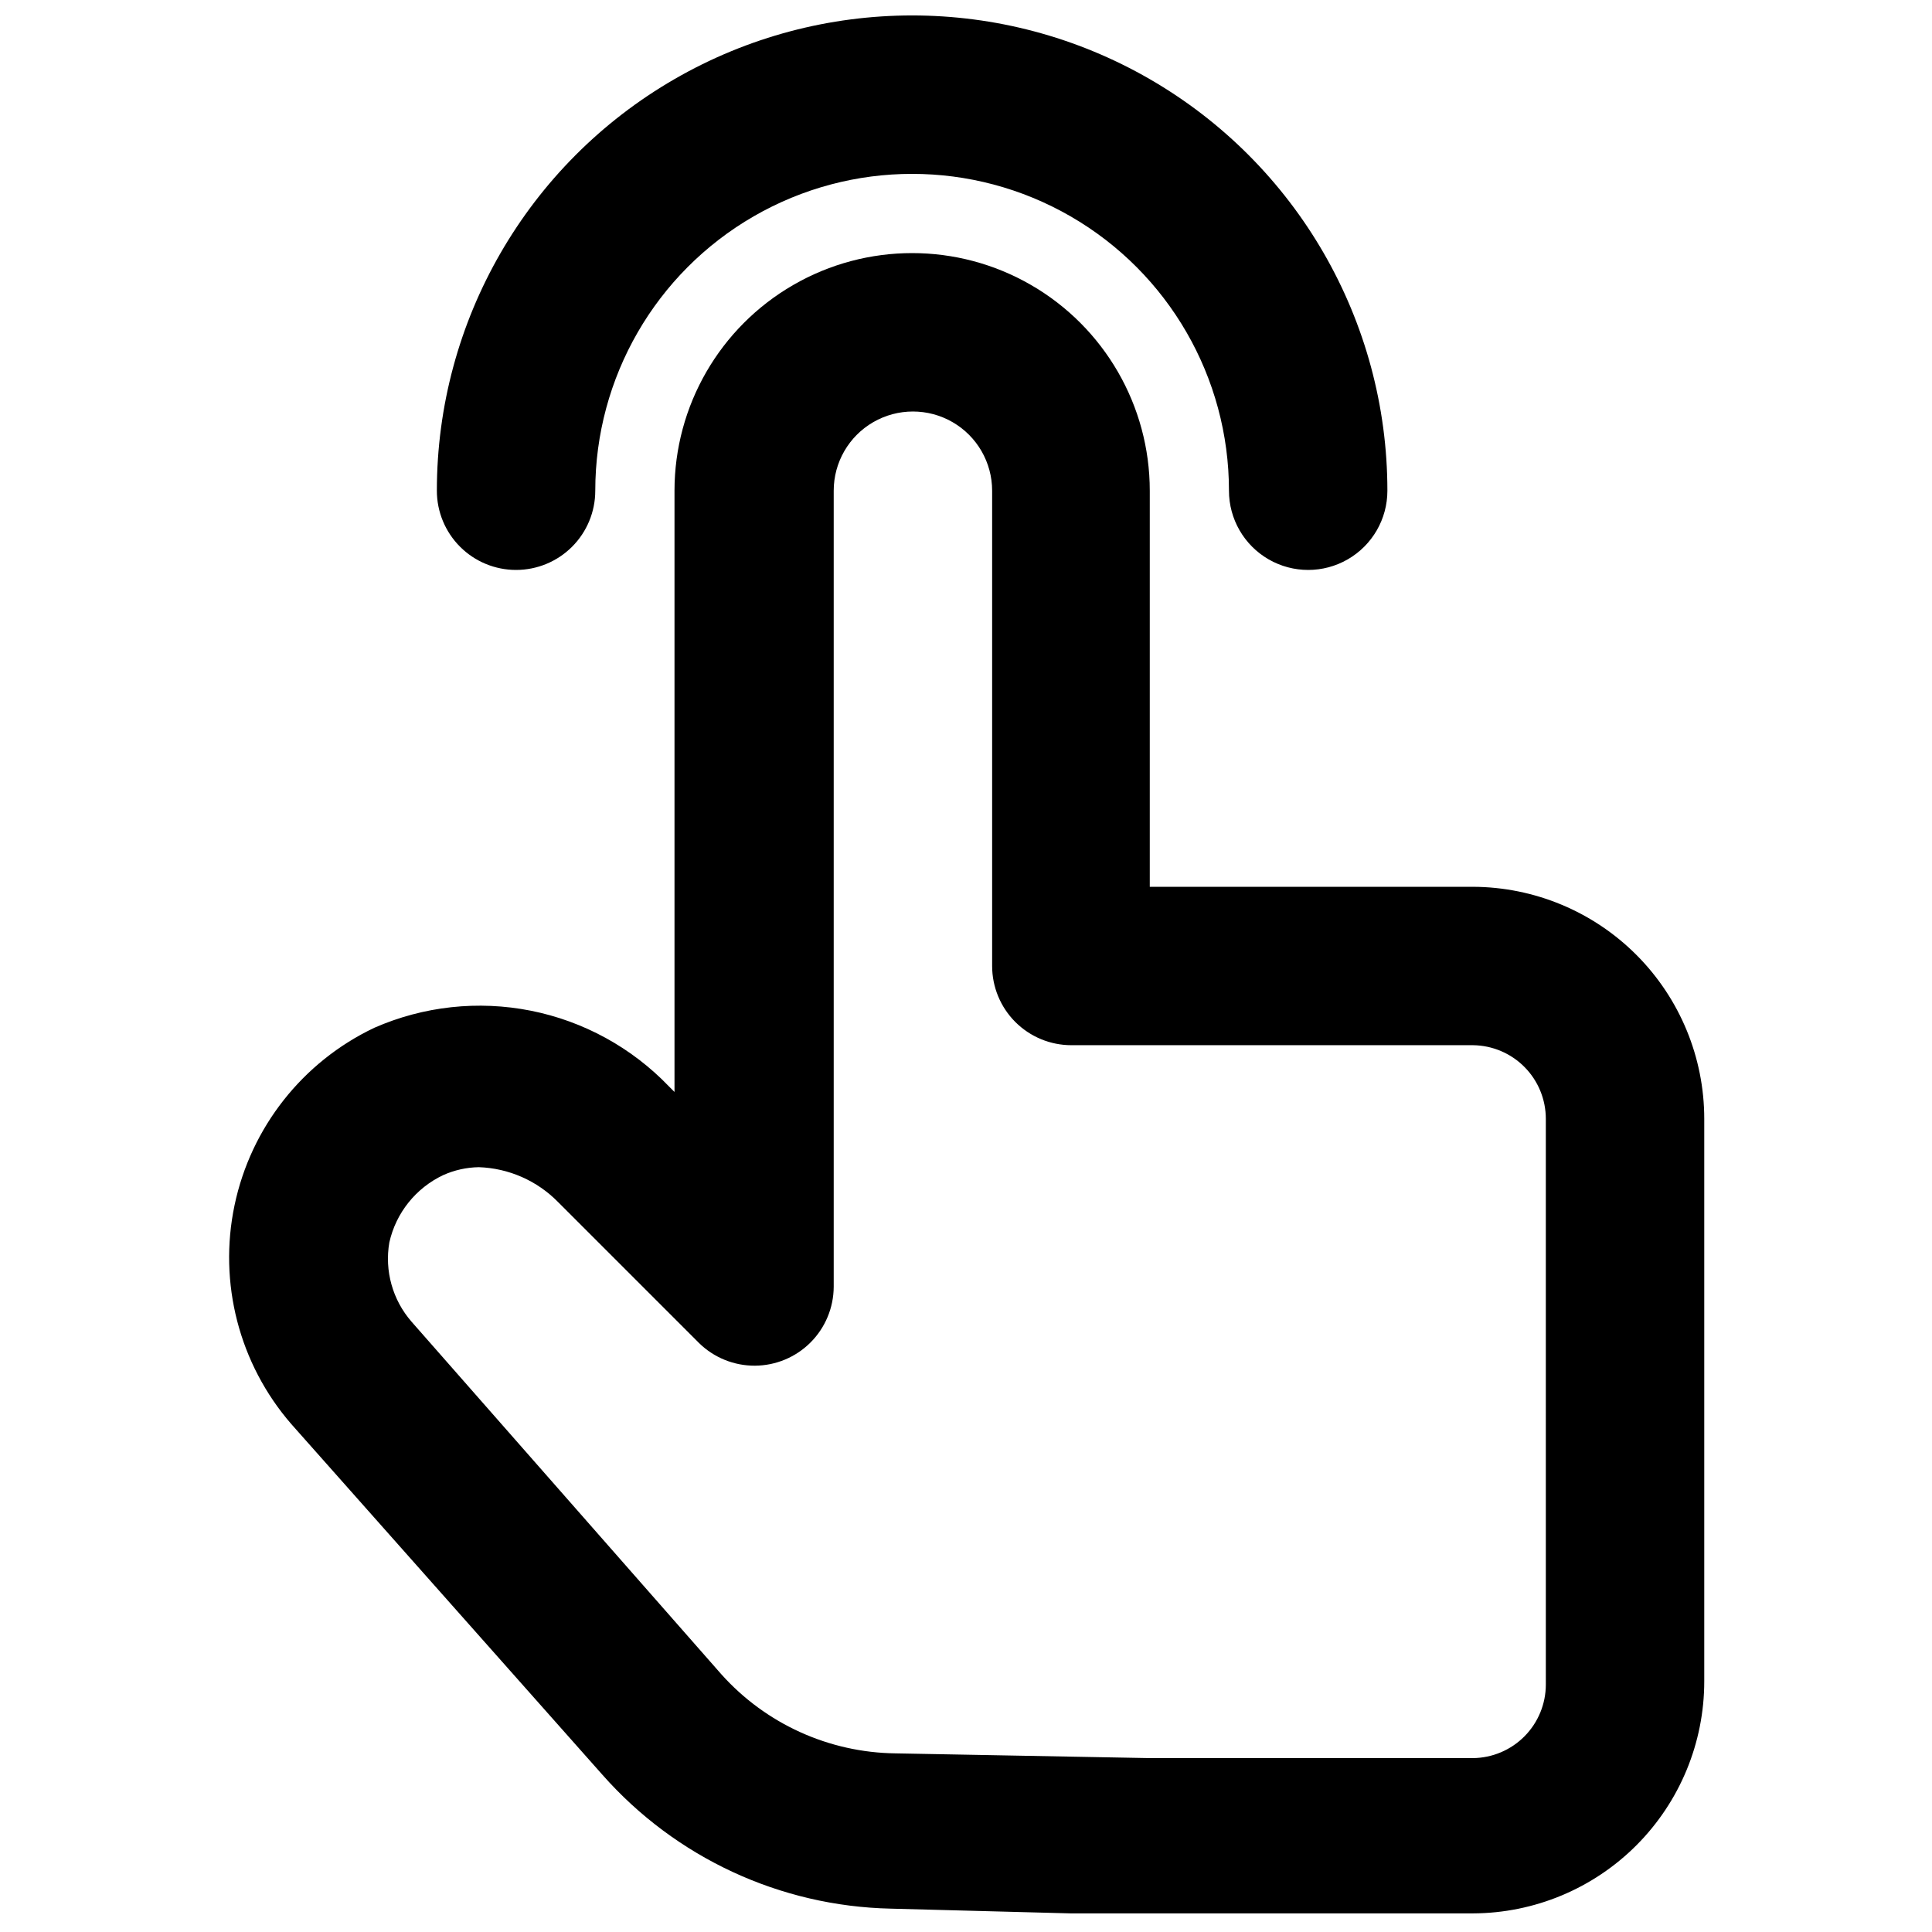 <?xml version="1.0" encoding="UTF-8"?>
<!-- Uploaded to: SVG Repo, www.svgrepo.com, Generator: SVG Repo Mixer Tools -->
<svg width="800px" height="800px" version="1.1" viewBox="144 144 512 512" xmlns="http://www.w3.org/2000/svg">
 <defs>
  <clipPath id="b">
   <path d="m204 211h392v440.9h-392z"/>
  </clipPath>
  <clipPath id="a">
   <path d="m259 148.09h253v147.91h-253z"/>
  </clipPath>
 </defs>
 <g>
  <g clip-path="url(#b)">
   <path d="m534.35 379.01h-85.648v-104.96c0-22.5-12.004-43.289-31.488-54.539-19.484-11.25-43.488-11.25-62.977 0-19.484 11.25-31.488 32.039-31.488 54.539v159.33l-1.469-1.469c-9.855-10.281-22.633-17.281-36.598-20.062-13.969-2.777-28.453-1.195-41.492 4.527-19.008 9.031-32.707 26.422-37.031 47.02-4.328 20.594 1.219 42.027 14.988 57.941l82.5 92.996c19.398 21.977 47.105 34.84 76.41 35.477l47.652 1.258h106.64c16.277-0.055 31.867-6.559 43.355-18.086 11.488-11.531 17.941-27.145 17.941-43.418v-149.05c0-16.273-6.453-31.887-17.941-43.418-11.488-11.527-27.078-18.031-43.355-18.086zm19.312 211.39c0 5.141-2.027 10.074-5.644 13.73-3.613 3.652-8.527 5.734-13.668 5.789h-85.648l-67.383-1.258c-17.656-0.215-34.414-7.832-46.184-20.992l-82.078-93.414c-5.016-5.758-7.176-13.469-5.879-20.992 1.754-7.832 7.019-14.414 14.273-17.844 2.977-1.336 6.188-2.051 9.449-2.102 7.922 0.27 15.441 3.578 20.992 9.238l37.367 37.367h-0.004c3.953 3.871 9.273 6.027 14.809 6 5.531-0.031 10.828-2.242 14.738-6.156 3.91-3.914 6.117-9.215 6.141-14.75v-210.97c0-7.5 4-14.43 10.496-18.18s14.496-3.75 20.992 0c6.496 3.75 10.496 10.68 10.496 18.18v125.95c0 5.566 2.211 10.906 6.148 14.844 3.938 3.934 9.277 6.148 14.844 6.148h106.43c5.141 0.055 10.055 2.137 13.668 5.789 3.617 3.656 5.644 8.59 5.644 13.73z"/>
  </g>
  <g clip-path="url(#a)">
   <path d="m280.76 295.04c5.57 0 10.91-2.211 14.844-6.148 3.938-3.938 6.148-9.277 6.148-14.844 0-30 16.008-57.719 41.984-72.719 25.98-15 57.988-15 83.969 0s41.984 42.719 41.984 72.719c0 7.5 4 14.43 10.496 18.18s14.496 3.75 20.992 0c6.496-3.75 10.496-10.68 10.496-18.18 0-45-24.008-86.578-62.977-109.08s-86.98-22.5-125.95 0c-38.969 22.5-62.973 64.078-62.973 109.08 0 5.566 2.211 10.906 6.148 14.844 3.934 3.938 9.273 6.148 14.84 6.148z"/>
  </g>
 </g>
</svg>